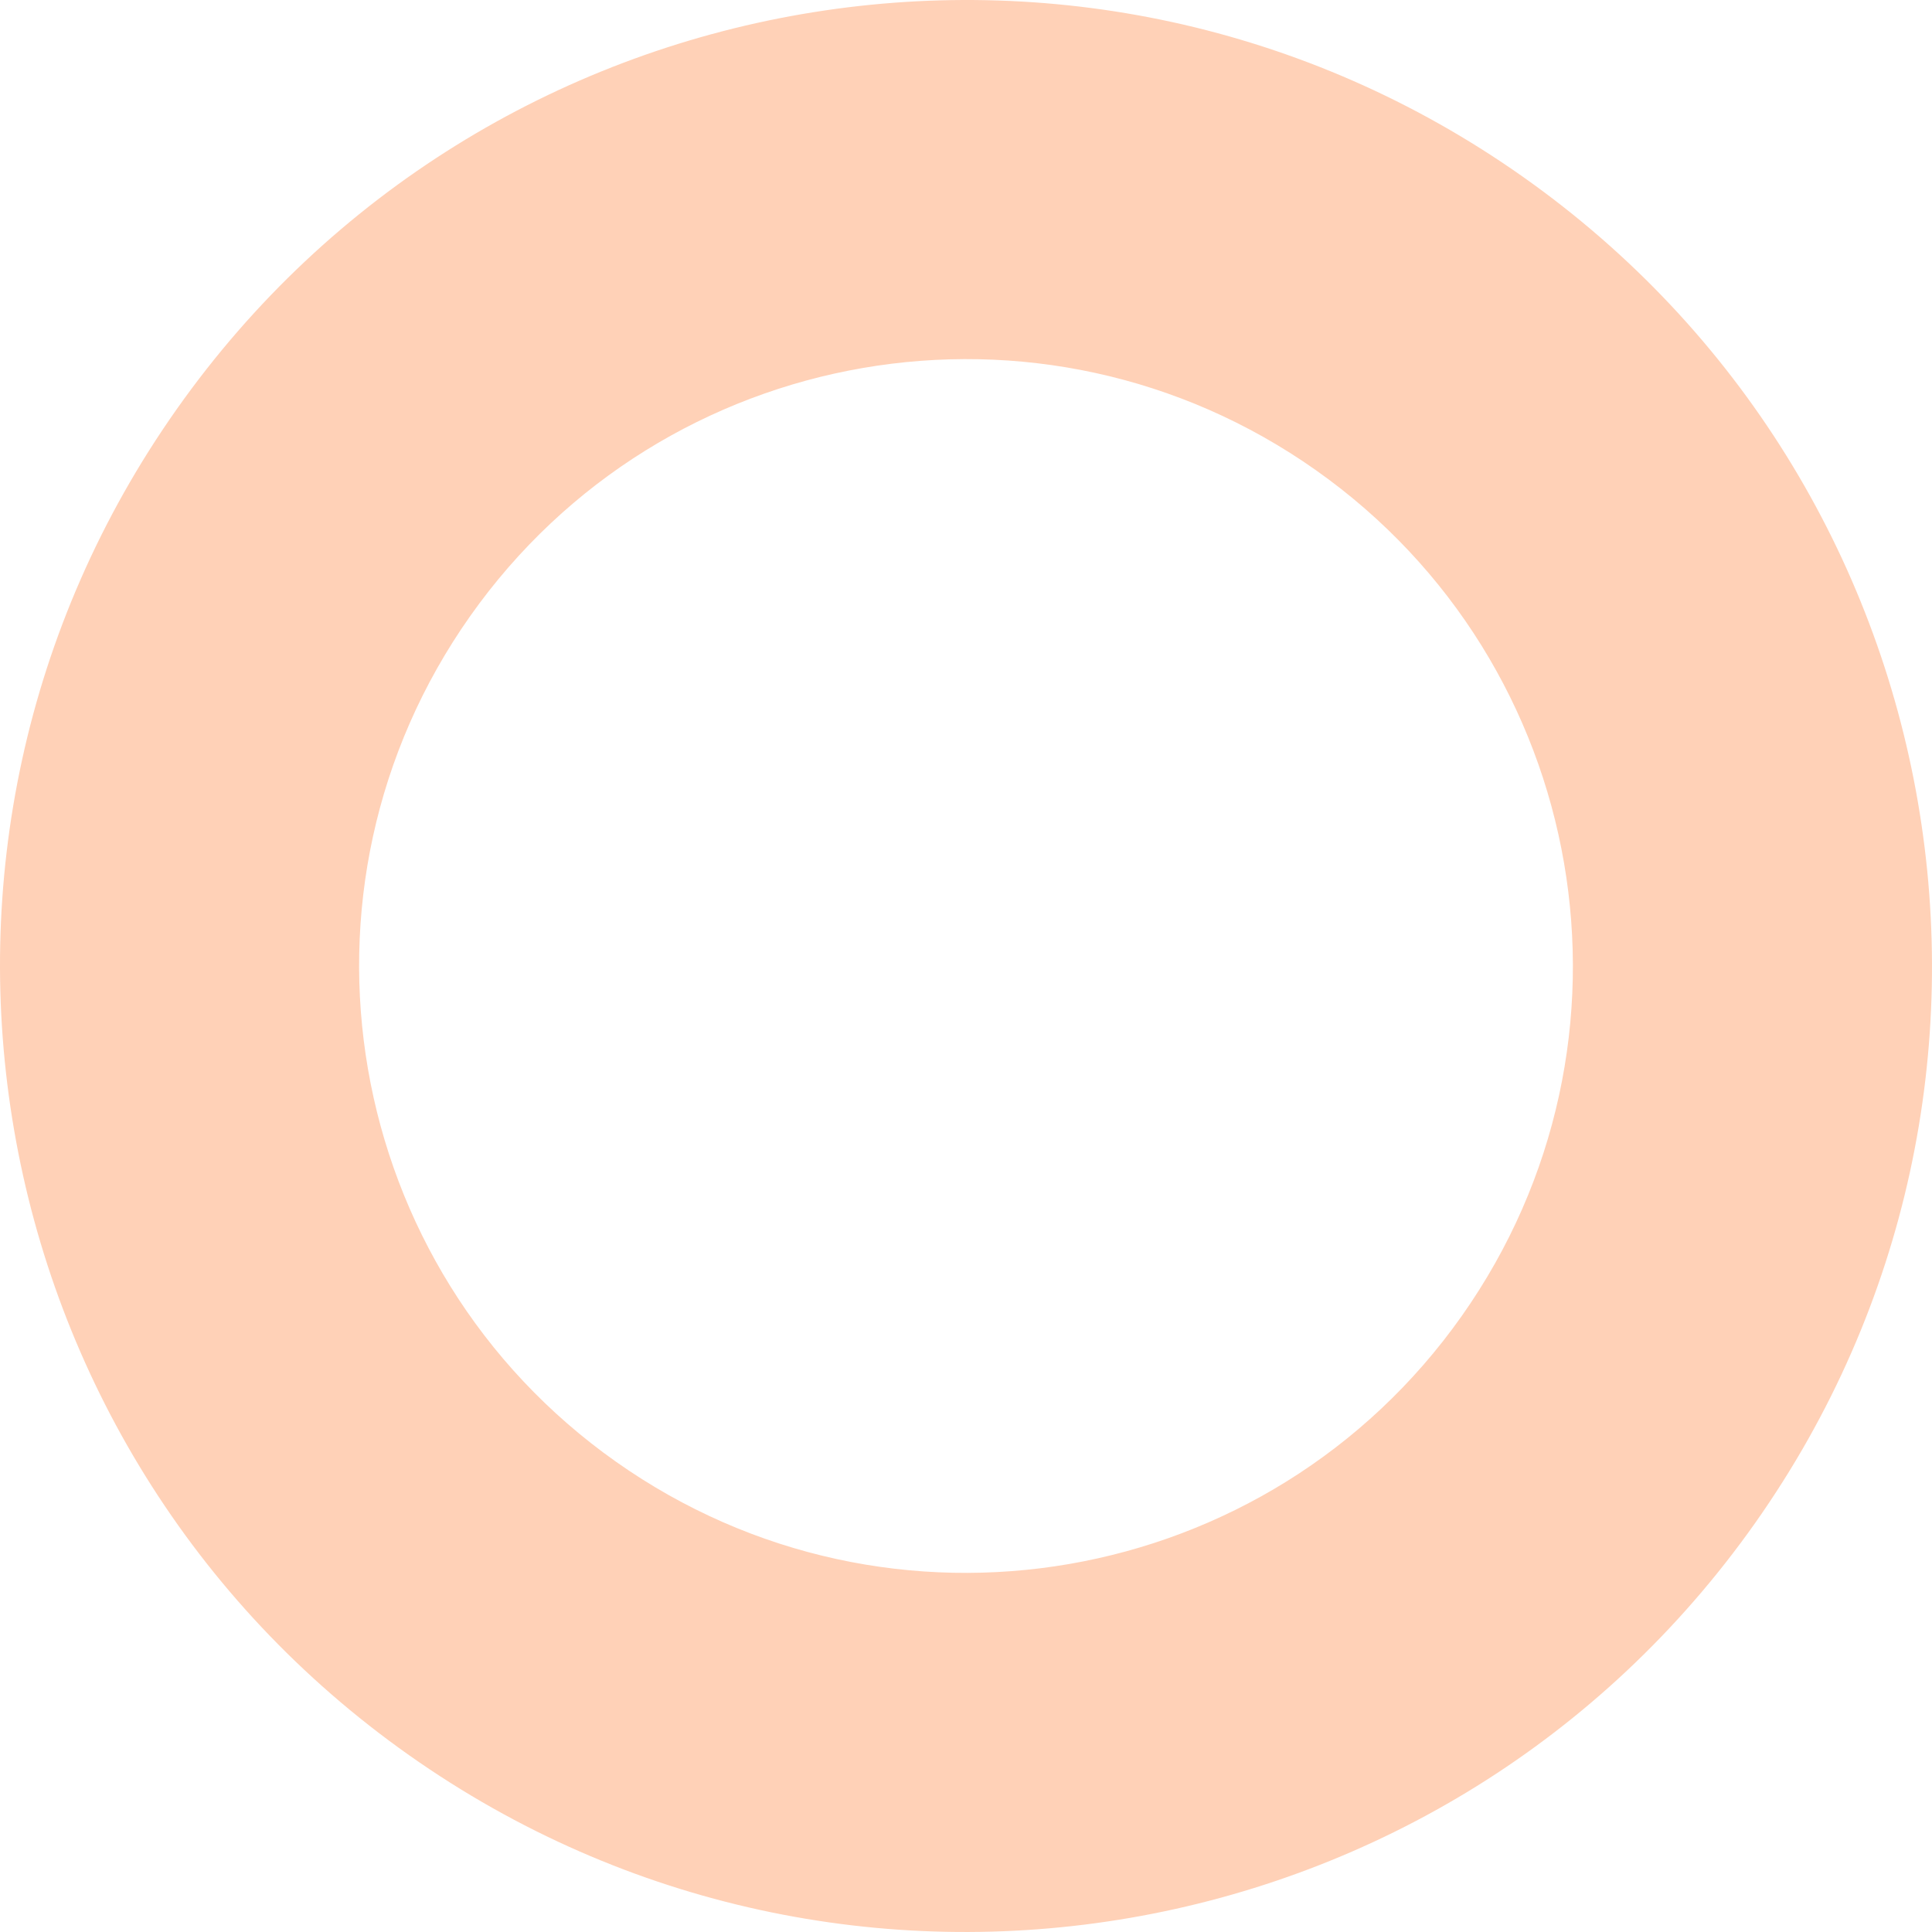 <?xml version="1.0" encoding="UTF-8"?> <svg xmlns="http://www.w3.org/2000/svg" width="267" height="267" viewBox="0 0 267 267" fill="none"> <path fill-rule="evenodd" clip-rule="evenodd" d="M64.983 85.139C38.274 122.98 47.299 175.308 85.139 202.017C122.98 228.726 175.308 219.701 202.017 181.861C228.726 144.02 219.702 91.692 181.861 64.983C144.02 38.274 91.692 47.299 64.983 85.139ZM24.441 56.524C-18.072 116.756 -3.708 200.047 56.524 242.559C116.756 285.072 200.047 270.708 242.56 210.476C285.072 150.244 270.708 66.953 210.476 24.441C150.245 -18.072 66.954 -3.708 24.441 56.524Z" fill="#FFD1B7"></path> </svg> 